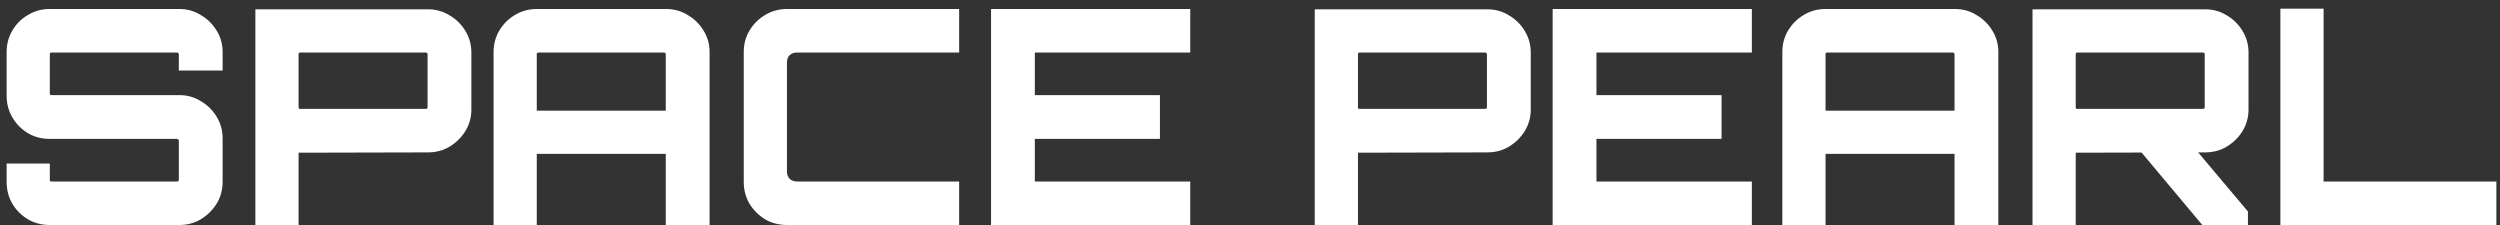 <svg width="200" height="18" viewBox="0 0 200 18" fill="none" xmlns="http://www.w3.org/2000/svg">
<rect x="0" y="0" width="200" height="18" fill="#333333" stroke="none"/>
<path d="M3.962 18C3.338 18 2.762 17.848 2.234 17.544C1.706 17.224 1.29 16.808 0.986 16.296C0.682 15.768 0.53 15.184 0.53 14.544V13.08H3.986V14.376C3.986 14.424 3.994 14.464 4.01 14.496C4.042 14.512 4.074 14.52 4.106 14.52H14.162C14.194 14.52 14.226 14.512 14.258 14.496C14.29 14.464 14.306 14.424 14.306 14.376V11.232C14.306 11.2 14.29 11.176 14.258 11.16C14.226 11.128 14.194 11.112 14.162 11.112H3.962C3.338 11.112 2.762 10.96 2.234 10.656C1.706 10.336 1.29 9.912 0.986 9.384C0.682 8.856 0.53 8.28 0.53 7.656V4.176C0.53 3.536 0.682 2.96 0.986 2.448C1.29 1.92 1.706 1.504 2.234 1.2C2.762 0.88 3.338 0.72 3.962 0.72H14.354C14.978 0.72 15.546 0.88 16.058 1.2C16.586 1.504 17.01 1.92 17.33 2.448C17.65 2.96 17.81 3.536 17.81 4.176V5.64H14.306V4.344C14.306 4.296 14.29 4.264 14.258 4.248C14.226 4.216 14.194 4.2 14.162 4.2H4.106C4.074 4.2 4.042 4.216 4.01 4.248C3.994 4.264 3.986 4.296 3.986 4.344V7.488C3.986 7.52 3.994 7.552 4.01 7.584C4.042 7.6 4.074 7.608 4.106 7.608H14.354C14.978 7.608 15.546 7.768 16.058 8.088C16.586 8.392 17.01 8.808 17.33 9.336C17.65 9.864 17.81 10.44 17.81 11.064V14.544C17.81 15.184 17.65 15.768 17.33 16.296C17.01 16.808 16.586 17.224 16.058 17.544C15.546 17.848 14.978 18 14.354 18H3.962ZM20.43 18V0.744H34.23C34.87 0.744 35.446 0.904 35.958 1.224C36.486 1.528 36.91 1.944 37.23 2.472C37.55 3 37.71 3.576 37.71 4.2V8.76C37.71 9.384 37.55 9.96 37.23 10.488C36.91 11 36.486 11.416 35.958 11.736C35.446 12.04 34.87 12.192 34.23 12.192L23.886 12.216V18H20.43ZM24.03 8.712H34.062C34.11 8.712 34.142 8.704 34.158 8.688C34.19 8.656 34.206 8.624 34.206 8.592V4.344C34.206 4.296 34.19 4.264 34.158 4.248C34.142 4.216 34.11 4.2 34.062 4.2H24.03C23.982 4.2 23.942 4.216 23.91 4.248C23.894 4.264 23.886 4.296 23.886 4.344V8.592C23.886 8.624 23.894 8.656 23.91 8.688C23.942 8.704 23.982 8.712 24.03 8.712ZM39.486 18V4.176C39.486 3.536 39.638 2.96 39.942 2.448C40.262 1.92 40.678 1.504 41.19 1.2C41.718 0.88 42.302 0.72 42.942 0.72H53.286C53.926 0.72 54.502 0.88 55.014 1.2C55.542 1.504 55.966 1.92 56.286 2.448C56.606 2.96 56.766 3.536 56.766 4.176V18H53.262V12.312H42.942V18H39.486ZM42.942 8.856H53.262V4.344C53.262 4.296 53.246 4.264 53.214 4.248C53.198 4.216 53.166 4.2 53.118 4.2H43.086C43.038 4.2 42.998 4.216 42.966 4.248C42.95 4.264 42.942 4.296 42.942 4.344V8.856ZM62.956 18C62.316 18 61.732 17.848 61.204 17.544C60.692 17.224 60.276 16.808 59.956 16.296C59.652 15.768 59.5 15.184 59.5 14.544V4.176C59.5 3.536 59.652 2.96 59.956 2.448C60.276 1.92 60.692 1.504 61.204 1.2C61.732 0.88 62.316 0.72 62.956 0.72H76.732V4.2H63.772C63.516 4.2 63.316 4.272 63.172 4.416C63.028 4.544 62.956 4.744 62.956 5.016V13.704C62.956 13.96 63.028 14.16 63.172 14.304C63.316 14.448 63.516 14.52 63.772 14.52H76.732V18H62.956ZM79.283 18V0.72H95.219V4.2H82.787V7.608H92.795V11.112H82.787V14.52H95.219V18H79.283ZM105.18 18V0.744H118.98C119.62 0.744 120.196 0.904 120.708 1.224C121.236 1.528 121.66 1.944 121.98 2.472C122.3 3 122.46 3.576 122.46 4.2V8.76C122.46 9.384 122.3 9.96 121.98 10.488C121.66 11 121.236 11.416 120.708 11.736C120.196 12.04 119.62 12.192 118.98 12.192L108.636 12.216V18H105.18ZM108.78 8.712H118.812C118.86 8.712 118.892 8.704 118.908 8.688C118.94 8.656 118.956 8.624 118.956 8.592V4.344C118.956 4.296 118.94 4.264 118.908 4.248C118.892 4.216 118.86 4.2 118.812 4.2H108.78C108.732 4.2 108.692 4.216 108.66 4.248C108.644 4.264 108.636 4.296 108.636 4.344V8.592C108.636 8.624 108.644 8.656 108.66 8.688C108.692 8.704 108.732 8.712 108.78 8.712ZM124.212 18V0.72H140.148V4.2H127.716V7.608H137.724V11.112H127.716V14.52H140.148V18H124.212ZM142.587 18V4.176C142.587 3.536 142.739 2.96 143.043 2.448C143.363 1.92 143.779 1.504 144.291 1.2C144.819 0.88 145.403 0.72 146.043 0.72H156.387C157.027 0.72 157.603 0.88 158.115 1.2C158.643 1.504 159.067 1.92 159.387 2.448C159.707 2.96 159.867 3.536 159.867 4.176V18H156.363V12.312H146.043V18H142.587ZM146.043 8.856H156.363V4.344C156.363 4.296 156.347 4.264 156.315 4.248C156.299 4.216 156.267 4.2 156.219 4.2H146.187C146.139 4.2 146.099 4.216 146.067 4.248C146.051 4.264 146.043 4.296 146.043 4.344V8.856ZM176.186 18L171.074 11.904H175.61L179.834 16.92V18H176.186ZM162.602 18V0.744H176.402C177.042 0.744 177.618 0.904 178.13 1.224C178.658 1.528 179.082 1.944 179.402 2.472C179.722 3 179.882 3.576 179.882 4.2V8.76C179.882 9.384 179.722 9.96 179.402 10.488C179.082 11 178.658 11.416 178.13 11.736C177.618 12.04 177.042 12.192 176.402 12.192L166.058 12.216V18H162.602ZM166.202 8.712H176.234C176.282 8.712 176.314 8.704 176.33 8.688C176.362 8.656 176.378 8.624 176.378 8.592V4.344C176.378 4.296 176.362 4.264 176.33 4.248C176.314 4.216 176.282 4.2 176.234 4.2H166.202C166.154 4.2 166.114 4.216 166.082 4.248C166.066 4.264 166.058 4.296 166.058 4.344V8.592C166.058 8.624 166.066 8.656 166.082 8.688C166.114 8.704 166.154 8.712 166.202 8.712ZM182.431 18V0.696H185.887V14.52H199.711V18H182.431Z" fill="white"/>
</svg>
